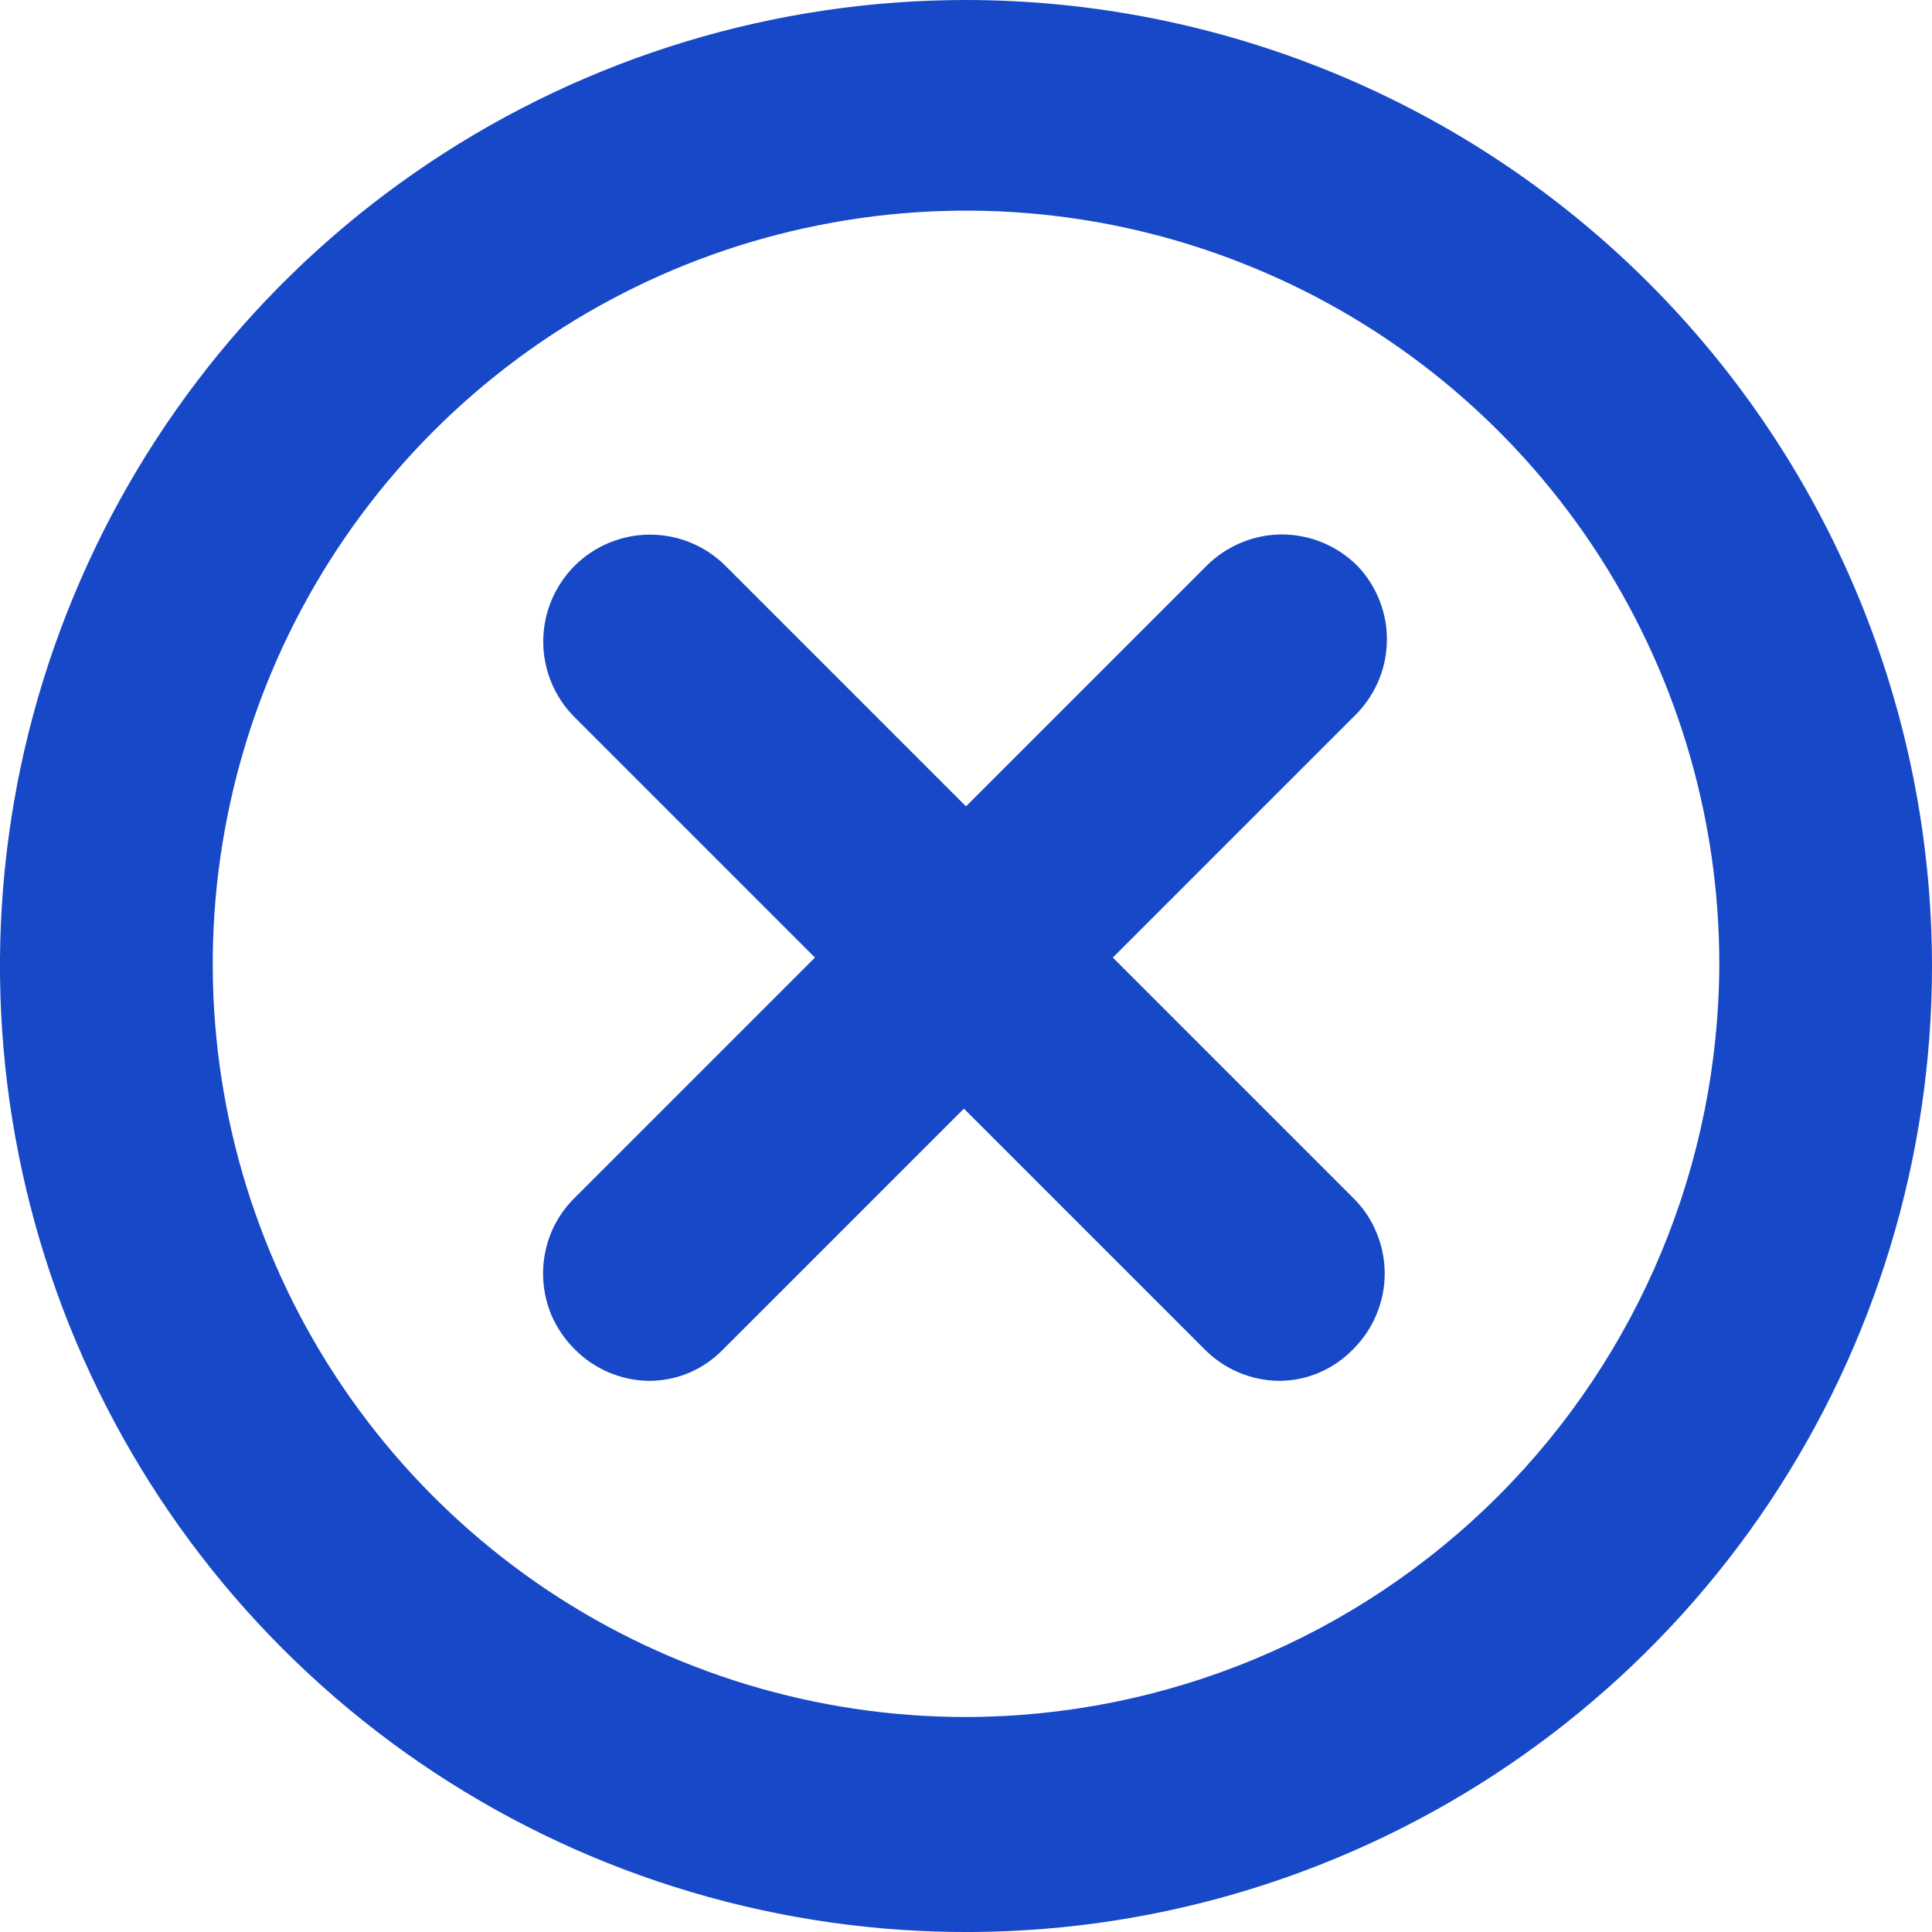 <svg width="11" height="11" viewBox="0 0 11 11" fill="none" xmlns="http://www.w3.org/2000/svg">
<g clip-path="url(#clip0)">
<path d="M5.5 0C4.412 0 3.349 0.323 2.444 0.927C1.54 1.531 0.835 2.39 0.419 3.395C0.002 4.4 -0.107 5.506 0.106 6.573C0.318 7.64 0.842 8.62 1.611 9.389C2.38 10.158 3.36 10.682 4.427 10.894C5.494 11.107 6.6 10.998 7.605 10.581C8.61 10.165 9.469 9.46 10.073 8.556C10.677 7.651 11 6.588 11 5.5C10.999 4.042 10.419 2.643 9.388 1.612C8.357 0.581 6.958 0.001 5.5 0ZM5.5 9.776C4.652 9.776 3.823 9.525 3.117 9.054C2.412 8.582 1.862 7.913 1.538 7.129C1.213 6.345 1.128 5.483 1.294 4.651C1.459 3.819 1.868 3.055 2.468 2.455C3.067 1.856 3.831 1.447 4.663 1.282C5.495 1.116 6.358 1.201 7.141 1.526C7.925 1.85 8.595 2.4 9.066 3.105C9.537 3.811 9.789 4.64 9.789 5.488C9.786 6.625 9.334 7.714 8.53 8.518C7.726 9.322 6.637 9.774 5.5 9.776Z" fill="#1748C7"/>
<path d="M7.729 3.222C7.673 3.166 7.606 3.121 7.532 3.09C7.458 3.059 7.379 3.043 7.299 3.043C7.219 3.043 7.14 3.059 7.066 3.09C6.992 3.121 6.925 3.166 6.869 3.222L5.5 4.591L4.131 3.222C4.017 3.108 3.862 3.044 3.701 3.044C3.54 3.044 3.385 3.108 3.271 3.222C3.157 3.337 3.093 3.491 3.093 3.653C3.093 3.814 3.157 3.969 3.271 4.083L4.64 5.452L3.271 6.821C3.214 6.877 3.169 6.944 3.138 7.018C3.108 7.091 3.092 7.171 3.092 7.251C3.092 7.331 3.108 7.41 3.138 7.484C3.169 7.557 3.214 7.624 3.271 7.681C3.383 7.795 3.535 7.86 3.695 7.862C3.774 7.862 3.853 7.846 3.926 7.815C3.998 7.784 4.064 7.738 4.119 7.681L5.488 6.312L6.857 7.681C6.969 7.795 7.121 7.86 7.281 7.862C7.36 7.862 7.439 7.846 7.511 7.815C7.584 7.784 7.65 7.738 7.705 7.681C7.762 7.624 7.807 7.557 7.837 7.484C7.868 7.41 7.884 7.331 7.884 7.251C7.884 7.171 7.868 7.091 7.837 7.018C7.807 6.944 7.762 6.877 7.705 6.821L6.336 5.452L7.705 4.083C7.763 4.028 7.81 3.962 7.843 3.889C7.876 3.816 7.894 3.738 7.896 3.658C7.899 3.578 7.885 3.498 7.856 3.423C7.828 3.349 7.784 3.28 7.729 3.222Z" fill="#1748C7"/>
</g>
<defs>
<clipPath id="clip0">
<rect width="11" height="11" fill="white"/>
</clipPath>
</defs>
</svg>

